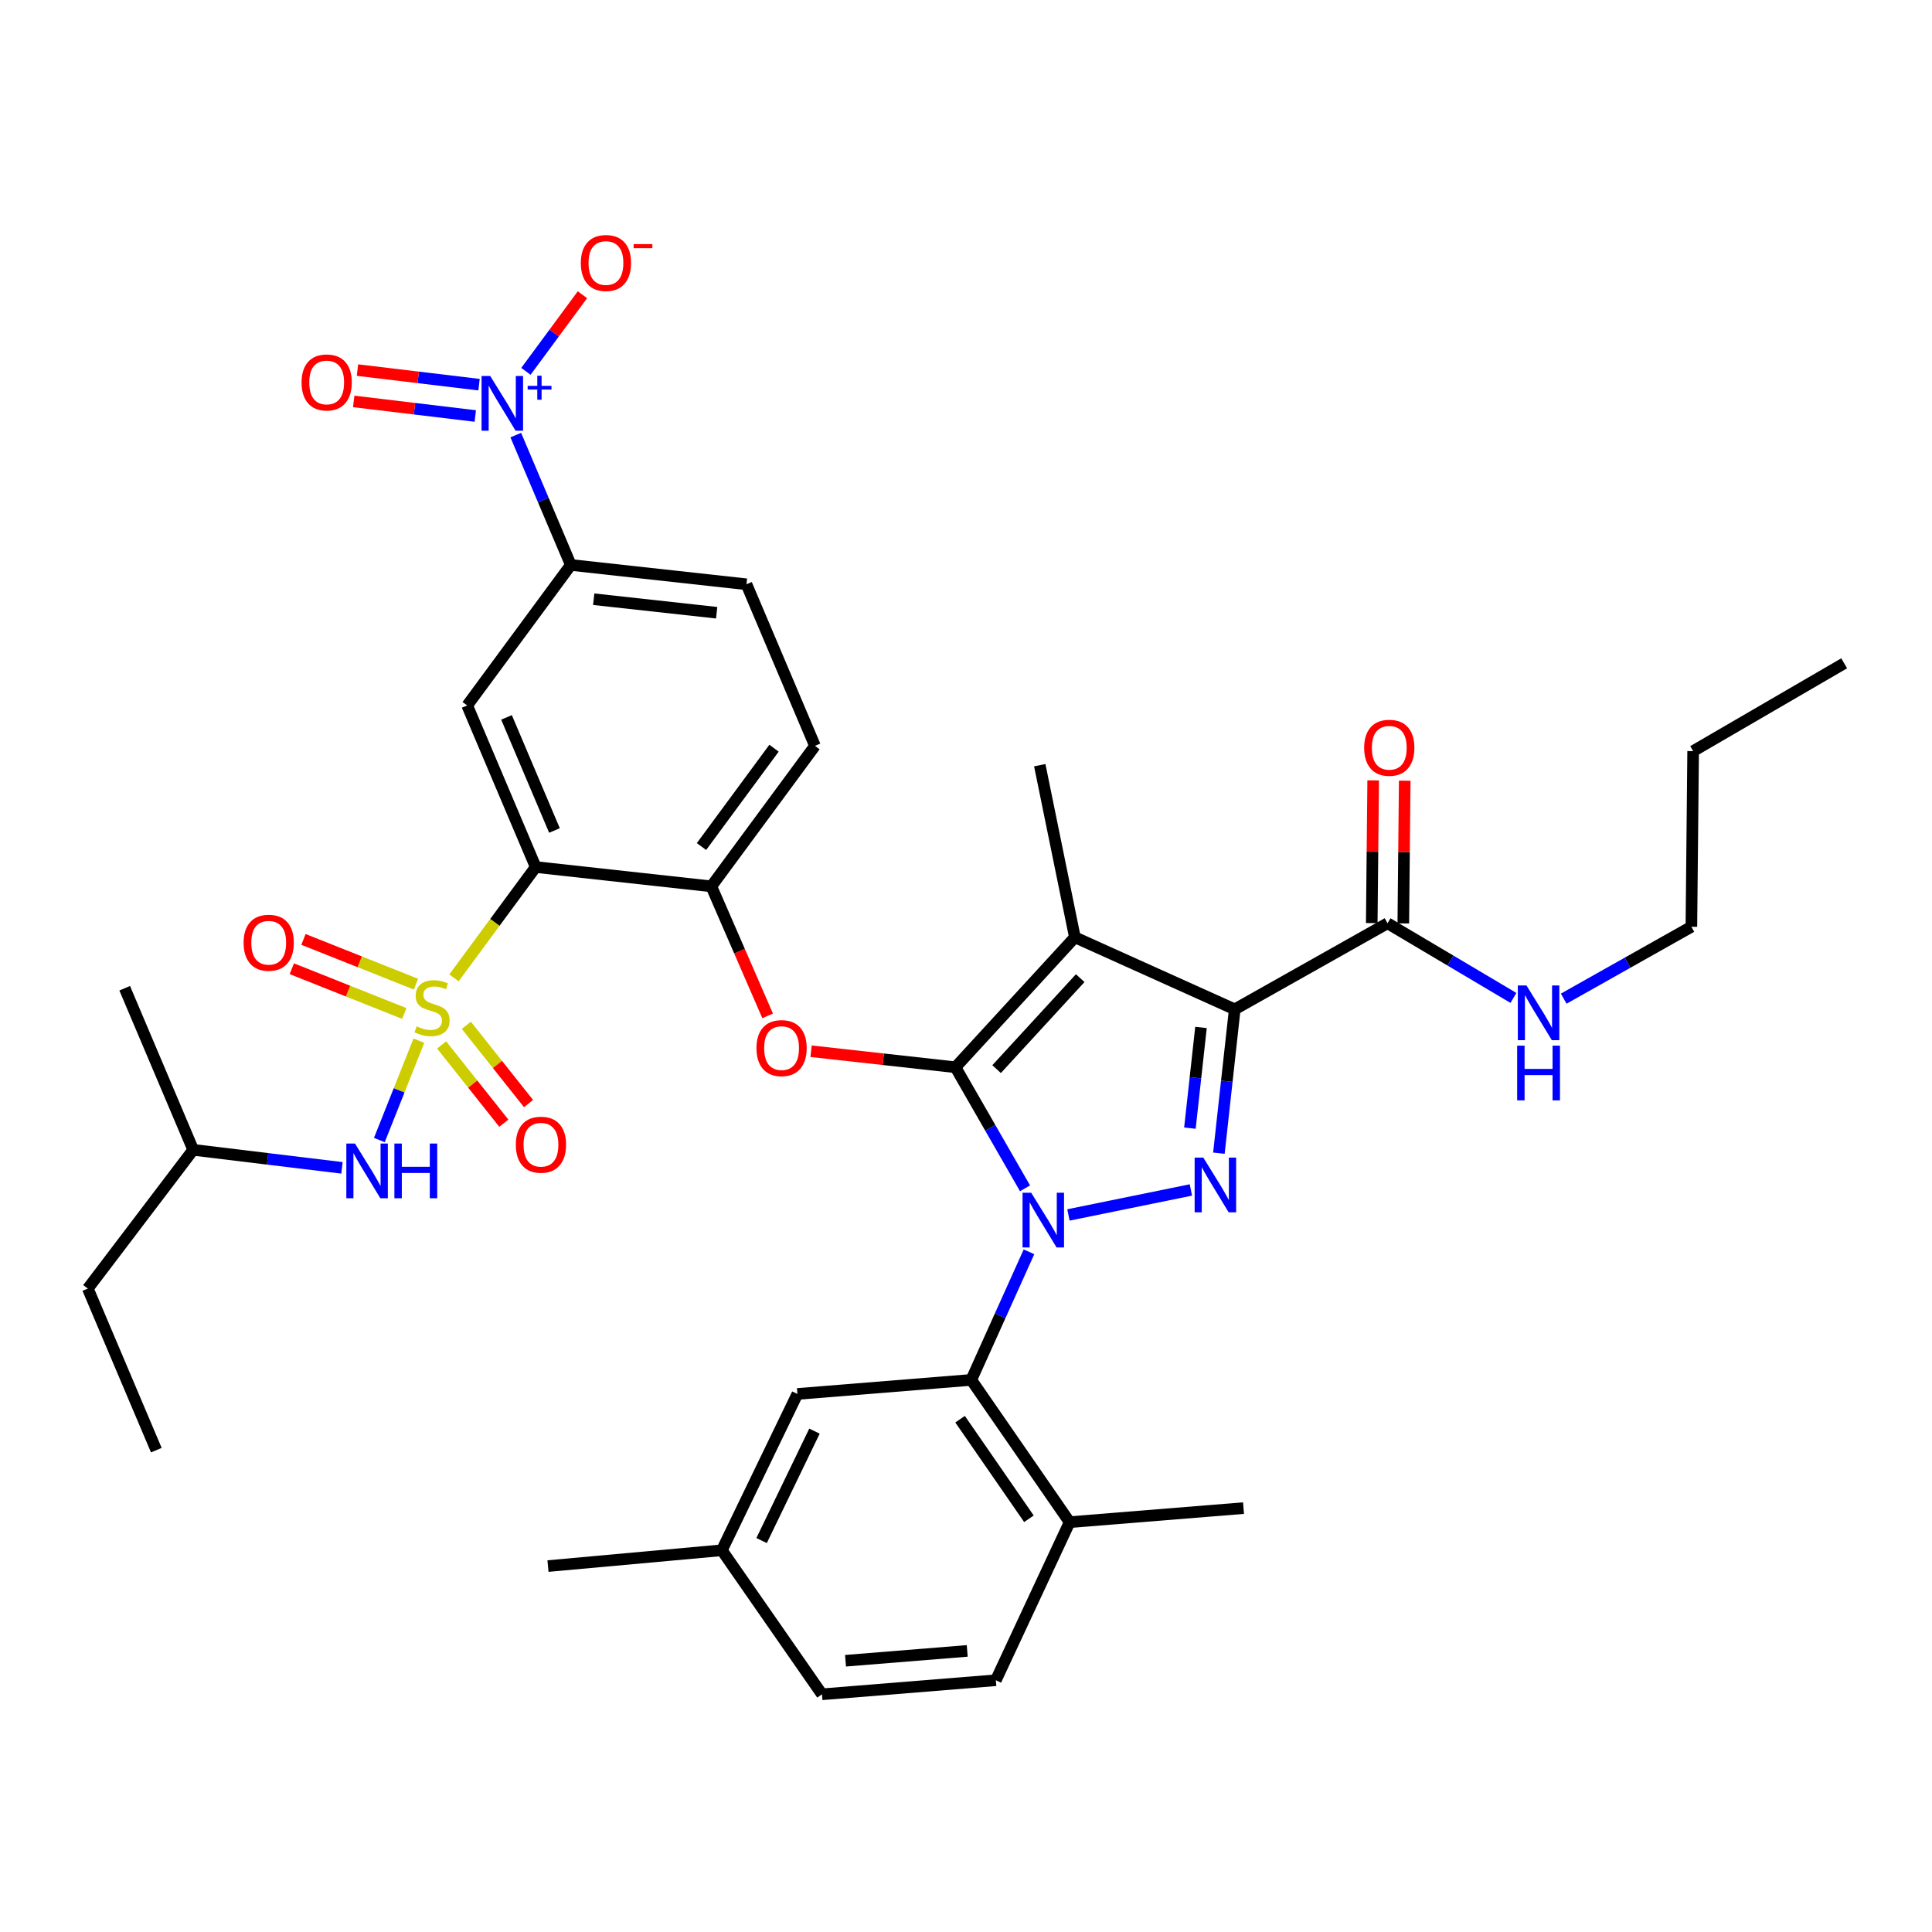 <?xml version='1.0' encoding='iso-8859-1'?>
<svg version='1.1' baseProfile='full'
              xmlns='http://www.w3.org/2000/svg'
                      xmlns:rdkit='http://www.rdkit.org/xml'
                      xmlns:xlink='http://www.w3.org/1999/xlink'
                  xml:space='preserve'
width='1000px' height='1000px' viewBox='0 0 1000 1000'>
<!-- END OF HEADER -->
<rect style='opacity:1.0;fill:#FFFFFF;stroke:none' width='1000' height='1000' x='0' y='0'> </rect>
<path class='bond-0' d='M 875.458,479.69 L 842.415,498.3' style='fill:none;fill-rule:evenodd;stroke:#000000;stroke-width:6px;stroke-linecap:butt;stroke-linejoin:miter;stroke-opacity:1' />
<path class='bond-0' d='M 842.415,498.3 L 809.371,516.91' style='fill:none;fill-rule:evenodd;stroke:#0000FF;stroke-width:6px;stroke-linecap:butt;stroke-linejoin:miter;stroke-opacity:1' />
<path class='bond-1' d='M 875.458,479.69 L 876.365,388.781' style='fill:none;fill-rule:evenodd;stroke:#000000;stroke-width:6px;stroke-linecap:butt;stroke-linejoin:miter;stroke-opacity:1' />
<path class='bond-2' d='M 718.182,477.875 L 750.766,497.198' style='fill:none;fill-rule:evenodd;stroke:#000000;stroke-width:6px;stroke-linecap:butt;stroke-linejoin:miter;stroke-opacity:1' />
<path class='bond-2' d='M 750.766,497.198 L 783.349,516.521' style='fill:none;fill-rule:evenodd;stroke:#0000FF;stroke-width:6px;stroke-linecap:butt;stroke-linejoin:miter;stroke-opacity:1' />
<path class='bond-3' d='M 726.347,477.957 L 726.716,441.019' style='fill:none;fill-rule:evenodd;stroke:#000000;stroke-width:6px;stroke-linecap:butt;stroke-linejoin:miter;stroke-opacity:1' />
<path class='bond-3' d='M 726.716,441.019 L 727.084,404.081' style='fill:none;fill-rule:evenodd;stroke:#FF0000;stroke-width:6px;stroke-linecap:butt;stroke-linejoin:miter;stroke-opacity:1' />
<path class='bond-3' d='M 710.017,477.794 L 710.385,440.856' style='fill:none;fill-rule:evenodd;stroke:#000000;stroke-width:6px;stroke-linecap:butt;stroke-linejoin:miter;stroke-opacity:1' />
<path class='bond-3' d='M 710.385,440.856 L 710.754,403.918' style='fill:none;fill-rule:evenodd;stroke:#FF0000;stroke-width:6px;stroke-linecap:butt;stroke-linejoin:miter;stroke-opacity:1' />
<path class='bond-4' d='M 718.182,477.875 L 639.095,522.423' style='fill:none;fill-rule:evenodd;stroke:#000000;stroke-width:6px;stroke-linecap:butt;stroke-linejoin:miter;stroke-opacity:1' />
<path class='bond-5' d='M 876.365,388.781 L 954.545,343.326' style='fill:none;fill-rule:evenodd;stroke:#000000;stroke-width:6px;stroke-linecap:butt;stroke-linejoin:miter;stroke-opacity:1' />
<path class='bond-6' d='M 532.6,647.942 L 517.666,681.091' style='fill:none;fill-rule:evenodd;stroke:#0000FF;stroke-width:6px;stroke-linecap:butt;stroke-linejoin:miter;stroke-opacity:1' />
<path class='bond-6' d='M 517.666,681.091 L 502.731,714.239' style='fill:none;fill-rule:evenodd;stroke:#000000;stroke-width:6px;stroke-linecap:butt;stroke-linejoin:miter;stroke-opacity:1' />
<path class='bond-7' d='M 553.015,628.858 L 616.406,615.92' style='fill:none;fill-rule:evenodd;stroke:#0000FF;stroke-width:6px;stroke-linecap:butt;stroke-linejoin:miter;stroke-opacity:1' />
<path class='bond-8' d='M 530.554,615.073 L 512.551,583.745' style='fill:none;fill-rule:evenodd;stroke:#0000FF;stroke-width:6px;stroke-linecap:butt;stroke-linejoin:miter;stroke-opacity:1' />
<path class='bond-8' d='M 512.551,583.745 L 494.547,552.417' style='fill:none;fill-rule:evenodd;stroke:#000000;stroke-width:6px;stroke-linecap:butt;stroke-linejoin:miter;stroke-opacity:1' />
<path class='bond-9' d='M 630.898,596.885 L 634.996,559.654' style='fill:none;fill-rule:evenodd;stroke:#0000FF;stroke-width:6px;stroke-linecap:butt;stroke-linejoin:miter;stroke-opacity:1' />
<path class='bond-9' d='M 634.996,559.654 L 639.095,522.423' style='fill:none;fill-rule:evenodd;stroke:#000000;stroke-width:6px;stroke-linecap:butt;stroke-linejoin:miter;stroke-opacity:1' />
<path class='bond-9' d='M 615.894,583.929 L 618.763,557.867' style='fill:none;fill-rule:evenodd;stroke:#0000FF;stroke-width:6px;stroke-linecap:butt;stroke-linejoin:miter;stroke-opacity:1' />
<path class='bond-9' d='M 618.763,557.867 L 621.632,531.805' style='fill:none;fill-rule:evenodd;stroke:#000000;stroke-width:6px;stroke-linecap:butt;stroke-linejoin:miter;stroke-opacity:1' />
<path class='bond-10' d='M 639.095,522.423 L 556.36,485.143' style='fill:none;fill-rule:evenodd;stroke:#000000;stroke-width:6px;stroke-linecap:butt;stroke-linejoin:miter;stroke-opacity:1' />
<path class='bond-11' d='M 556.36,485.143 L 494.547,552.417' style='fill:none;fill-rule:evenodd;stroke:#000000;stroke-width:6px;stroke-linecap:butt;stroke-linejoin:miter;stroke-opacity:1' />
<path class='bond-11' d='M 559.114,506.283 L 515.845,553.375' style='fill:none;fill-rule:evenodd;stroke:#000000;stroke-width:6px;stroke-linecap:butt;stroke-linejoin:miter;stroke-opacity:1' />
<path class='bond-12' d='M 556.36,485.143 L 538.178,396.057' style='fill:none;fill-rule:evenodd;stroke:#000000;stroke-width:6px;stroke-linecap:butt;stroke-linejoin:miter;stroke-opacity:1' />
<path class='bond-13' d='M 494.547,552.417 L 457.178,548.266' style='fill:none;fill-rule:evenodd;stroke:#000000;stroke-width:6px;stroke-linecap:butt;stroke-linejoin:miter;stroke-opacity:1' />
<path class='bond-13' d='M 457.178,548.266 L 419.809,544.115' style='fill:none;fill-rule:evenodd;stroke:#FF0000;stroke-width:6px;stroke-linecap:butt;stroke-linejoin:miter;stroke-opacity:1' />
<path class='bond-14' d='M 386.364,302.417 L 295.455,292.419' style='fill:none;fill-rule:evenodd;stroke:#000000;stroke-width:6px;stroke-linecap:butt;stroke-linejoin:miter;stroke-opacity:1' />
<path class='bond-14' d='M 370.942,317.151 L 307.306,310.152' style='fill:none;fill-rule:evenodd;stroke:#000000;stroke-width:6px;stroke-linecap:butt;stroke-linejoin:miter;stroke-opacity:1' />
<path class='bond-15' d='M 386.364,302.417 L 421.82,386.05' style='fill:none;fill-rule:evenodd;stroke:#000000;stroke-width:6px;stroke-linecap:butt;stroke-linejoin:miter;stroke-opacity:1' />
<path class='bond-16' d='M 397.328,525.819 L 382.755,492.298' style='fill:none;fill-rule:evenodd;stroke:#FF0000;stroke-width:6px;stroke-linecap:butt;stroke-linejoin:miter;stroke-opacity:1' />
<path class='bond-16' d='M 382.755,492.298 L 368.182,458.777' style='fill:none;fill-rule:evenodd;stroke:#000000;stroke-width:6px;stroke-linecap:butt;stroke-linejoin:miter;stroke-opacity:1' />
<path class='bond-17' d='M 295.455,292.419 L 241.816,365.146' style='fill:none;fill-rule:evenodd;stroke:#000000;stroke-width:6px;stroke-linecap:butt;stroke-linejoin:miter;stroke-opacity:1' />
<path class='bond-18' d='M 295.455,292.419 L 281.209,258.814' style='fill:none;fill-rule:evenodd;stroke:#000000;stroke-width:6px;stroke-linecap:butt;stroke-linejoin:miter;stroke-opacity:1' />
<path class='bond-18' d='M 281.209,258.814 L 266.963,225.208' style='fill:none;fill-rule:evenodd;stroke:#0000FF;stroke-width:6px;stroke-linecap:butt;stroke-linejoin:miter;stroke-opacity:1' />
<path class='bond-19' d='M 241.816,365.146 L 277.273,448.779' style='fill:none;fill-rule:evenodd;stroke:#000000;stroke-width:6px;stroke-linecap:butt;stroke-linejoin:miter;stroke-opacity:1' />
<path class='bond-19' d='M 262.17,371.317 L 286.99,429.86' style='fill:none;fill-rule:evenodd;stroke:#000000;stroke-width:6px;stroke-linecap:butt;stroke-linejoin:miter;stroke-opacity:1' />
<path class='bond-20' d='M 277.273,448.779 L 368.182,458.777' style='fill:none;fill-rule:evenodd;stroke:#000000;stroke-width:6px;stroke-linecap:butt;stroke-linejoin:miter;stroke-opacity:1' />
<path class='bond-21' d='M 277.273,448.779 L 256.123,477.455' style='fill:none;fill-rule:evenodd;stroke:#000000;stroke-width:6px;stroke-linecap:butt;stroke-linejoin:miter;stroke-opacity:1' />
<path class='bond-21' d='M 256.123,477.455 L 234.974,506.132' style='fill:none;fill-rule:evenodd;stroke:#CCCC00;stroke-width:6px;stroke-linecap:butt;stroke-linejoin:miter;stroke-opacity:1' />
<path class='bond-22' d='M 502.731,714.239 L 553.638,787.874' style='fill:none;fill-rule:evenodd;stroke:#000000;stroke-width:6px;stroke-linecap:butt;stroke-linejoin:miter;stroke-opacity:1' />
<path class='bond-22' d='M 496.934,734.571 L 532.569,786.116' style='fill:none;fill-rule:evenodd;stroke:#000000;stroke-width:6px;stroke-linecap:butt;stroke-linejoin:miter;stroke-opacity:1' />
<path class='bond-23' d='M 502.731,714.239 L 412.729,721.506' style='fill:none;fill-rule:evenodd;stroke:#000000;stroke-width:6px;stroke-linecap:butt;stroke-linejoin:miter;stroke-opacity:1' />
<path class='bond-24' d='M 553.638,787.874 L 515.451,869.692' style='fill:none;fill-rule:evenodd;stroke:#000000;stroke-width:6px;stroke-linecap:butt;stroke-linejoin:miter;stroke-opacity:1' />
<path class='bond-25' d='M 553.638,787.874 L 643.64,780.597' style='fill:none;fill-rule:evenodd;stroke:#000000;stroke-width:6px;stroke-linecap:butt;stroke-linejoin:miter;stroke-opacity:1' />
<path class='bond-26' d='M 412.729,721.506 L 373.635,802.417' style='fill:none;fill-rule:evenodd;stroke:#000000;stroke-width:6px;stroke-linecap:butt;stroke-linejoin:miter;stroke-opacity:1' />
<path class='bond-26' d='M 421.569,740.748 L 394.203,797.386' style='fill:none;fill-rule:evenodd;stroke:#000000;stroke-width:6px;stroke-linecap:butt;stroke-linejoin:miter;stroke-opacity:1' />
<path class='bond-27' d='M 515.451,869.692 L 425.458,876.968' style='fill:none;fill-rule:evenodd;stroke:#000000;stroke-width:6px;stroke-linecap:butt;stroke-linejoin:miter;stroke-opacity:1' />
<path class='bond-27' d='M 500.636,854.505 L 437.641,859.599' style='fill:none;fill-rule:evenodd;stroke:#000000;stroke-width:6px;stroke-linecap:butt;stroke-linejoin:miter;stroke-opacity:1' />
<path class='bond-28' d='M 373.635,802.417 L 425.458,876.968' style='fill:none;fill-rule:evenodd;stroke:#000000;stroke-width:6px;stroke-linecap:butt;stroke-linejoin:miter;stroke-opacity:1' />
<path class='bond-29' d='M 373.635,802.417 L 283.633,810.601' style='fill:none;fill-rule:evenodd;stroke:#000000;stroke-width:6px;stroke-linecap:butt;stroke-linejoin:miter;stroke-opacity:1' />
<path class='bond-30' d='M 368.182,458.777 L 421.82,386.05' style='fill:none;fill-rule:evenodd;stroke:#000000;stroke-width:6px;stroke-linecap:butt;stroke-linejoin:miter;stroke-opacity:1' />
<path class='bond-30' d='M 363.084,438.175 L 400.631,387.266' style='fill:none;fill-rule:evenodd;stroke:#000000;stroke-width:6px;stroke-linecap:butt;stroke-linejoin:miter;stroke-opacity:1' />
<path class='bond-31' d='M 228.587,540.861 L 244.685,561.116' style='fill:none;fill-rule:evenodd;stroke:#CCCC00;stroke-width:6px;stroke-linecap:butt;stroke-linejoin:miter;stroke-opacity:1' />
<path class='bond-31' d='M 244.685,561.116 L 260.783,581.371' style='fill:none;fill-rule:evenodd;stroke:#FF0000;stroke-width:6px;stroke-linecap:butt;stroke-linejoin:miter;stroke-opacity:1' />
<path class='bond-31' d='M 241.372,530.7 L 257.47,550.955' style='fill:none;fill-rule:evenodd;stroke:#CCCC00;stroke-width:6px;stroke-linecap:butt;stroke-linejoin:miter;stroke-opacity:1' />
<path class='bond-31' d='M 257.47,550.955 L 273.568,571.21' style='fill:none;fill-rule:evenodd;stroke:#FF0000;stroke-width:6px;stroke-linecap:butt;stroke-linejoin:miter;stroke-opacity:1' />
<path class='bond-32' d='M 215.298,509.402 L 186.185,497.822' style='fill:none;fill-rule:evenodd;stroke:#CCCC00;stroke-width:6px;stroke-linecap:butt;stroke-linejoin:miter;stroke-opacity:1' />
<path class='bond-32' d='M 186.185,497.822 L 157.073,486.241' style='fill:none;fill-rule:evenodd;stroke:#FF0000;stroke-width:6px;stroke-linecap:butt;stroke-linejoin:miter;stroke-opacity:1' />
<path class='bond-32' d='M 209.262,524.577 L 180.149,512.996' style='fill:none;fill-rule:evenodd;stroke:#CCCC00;stroke-width:6px;stroke-linecap:butt;stroke-linejoin:miter;stroke-opacity:1' />
<path class='bond-32' d='M 180.149,512.996 L 151.037,501.416' style='fill:none;fill-rule:evenodd;stroke:#FF0000;stroke-width:6px;stroke-linecap:butt;stroke-linejoin:miter;stroke-opacity:1' />
<path class='bond-33' d='M 216.811,538.661 L 206.583,564.372' style='fill:none;fill-rule:evenodd;stroke:#CCCC00;stroke-width:6px;stroke-linecap:butt;stroke-linejoin:miter;stroke-opacity:1' />
<path class='bond-33' d='M 206.583,564.372 L 196.356,590.082' style='fill:none;fill-rule:evenodd;stroke:#0000FF;stroke-width:6px;stroke-linecap:butt;stroke-linejoin:miter;stroke-opacity:1' />
<path class='bond-34' d='M 176.995,604.479 L 138.498,599.815' style='fill:none;fill-rule:evenodd;stroke:#0000FF;stroke-width:6px;stroke-linecap:butt;stroke-linejoin:miter;stroke-opacity:1' />
<path class='bond-34' d='M 138.498,599.815 L 100,595.15' style='fill:none;fill-rule:evenodd;stroke:#000000;stroke-width:6px;stroke-linecap:butt;stroke-linejoin:miter;stroke-opacity:1' />
<path class='bond-35' d='M 272.217,192.209 L 286.841,172.382' style='fill:none;fill-rule:evenodd;stroke:#0000FF;stroke-width:6px;stroke-linecap:butt;stroke-linejoin:miter;stroke-opacity:1' />
<path class='bond-35' d='M 286.841,172.382 L 301.464,152.555' style='fill:none;fill-rule:evenodd;stroke:#FF0000;stroke-width:6px;stroke-linecap:butt;stroke-linejoin:miter;stroke-opacity:1' />
<path class='bond-36' d='M 247.942,199.107 L 216.482,195.333' style='fill:none;fill-rule:evenodd;stroke:#0000FF;stroke-width:6px;stroke-linecap:butt;stroke-linejoin:miter;stroke-opacity:1' />
<path class='bond-36' d='M 216.482,195.333 L 185.023,191.559' style='fill:none;fill-rule:evenodd;stroke:#FF0000;stroke-width:6px;stroke-linecap:butt;stroke-linejoin:miter;stroke-opacity:1' />
<path class='bond-36' d='M 245.997,215.322 L 214.537,211.548' style='fill:none;fill-rule:evenodd;stroke:#0000FF;stroke-width:6px;stroke-linecap:butt;stroke-linejoin:miter;stroke-opacity:1' />
<path class='bond-36' d='M 214.537,211.548 L 183.077,207.774' style='fill:none;fill-rule:evenodd;stroke:#FF0000;stroke-width:6px;stroke-linecap:butt;stroke-linejoin:miter;stroke-opacity:1' />
<path class='bond-37' d='M 100,595.15 L 45.455,666.961' style='fill:none;fill-rule:evenodd;stroke:#000000;stroke-width:6px;stroke-linecap:butt;stroke-linejoin:miter;stroke-opacity:1' />
<path class='bond-38' d='M 100,595.15 L 64.544,511.508' style='fill:none;fill-rule:evenodd;stroke:#000000;stroke-width:6px;stroke-linecap:butt;stroke-linejoin:miter;stroke-opacity:1' />
<path class='bond-39' d='M 45.455,666.961 L 80.911,750.603' style='fill:none;fill-rule:evenodd;stroke:#000000;stroke-width:6px;stroke-linecap:butt;stroke-linejoin:miter;stroke-opacity:1' />
<path  class='atom-2' d='M 706.089 387.046
Q 706.089 380.246, 709.449 376.446
Q 712.809 372.646, 719.089 372.646
Q 725.369 372.646, 728.729 376.446
Q 732.089 380.246, 732.089 387.046
Q 732.089 393.926, 728.689 397.846
Q 725.289 401.726, 719.089 401.726
Q 712.849 401.726, 709.449 397.846
Q 706.089 393.966, 706.089 387.046
M 719.089 398.526
Q 723.409 398.526, 725.729 395.646
Q 728.089 392.726, 728.089 387.046
Q 728.089 381.486, 725.729 378.686
Q 723.409 375.846, 719.089 375.846
Q 714.769 375.846, 712.409 378.646
Q 710.089 381.446, 710.089 387.046
Q 710.089 392.766, 712.409 395.646
Q 714.769 398.526, 719.089 398.526
' fill='#FF0000'/>
<path  class='atom-3' d='M 790.102 510.077
L 799.382 525.077
Q 800.302 526.557, 801.782 529.237
Q 803.262 531.917, 803.342 532.077
L 803.342 510.077
L 807.102 510.077
L 807.102 538.397
L 803.222 538.397
L 793.262 521.997
Q 792.102 520.077, 790.862 517.877
Q 789.662 515.677, 789.302 514.997
L 789.302 538.397
L 785.622 538.397
L 785.622 510.077
L 790.102 510.077
' fill='#0000FF'/>
<path  class='atom-3' d='M 785.282 541.229
L 789.122 541.229
L 789.122 553.269
L 803.602 553.269
L 803.602 541.229
L 807.442 541.229
L 807.442 569.549
L 803.602 569.549
L 803.602 556.469
L 789.122 556.469
L 789.122 569.549
L 785.282 569.549
L 785.282 541.229
' fill='#0000FF'/>
<path  class='atom-5' d='M 533.742 617.354
L 543.022 632.354
Q 543.942 633.834, 545.422 636.514
Q 546.902 639.194, 546.982 639.354
L 546.982 617.354
L 550.742 617.354
L 550.742 645.674
L 546.862 645.674
L 536.902 629.274
Q 535.742 627.354, 534.502 625.154
Q 533.302 622.954, 532.942 622.274
L 532.942 645.674
L 529.262 645.674
L 529.262 617.354
L 533.742 617.354
' fill='#0000FF'/>
<path  class='atom-6' d='M 622.827 599.172
L 632.107 614.172
Q 633.027 615.652, 634.507 618.332
Q 635.987 621.012, 636.067 621.172
L 636.067 599.172
L 639.827 599.172
L 639.827 627.492
L 635.947 627.492
L 625.987 611.092
Q 624.827 609.172, 623.587 606.972
Q 622.387 604.772, 622.027 604.092
L 622.027 627.492
L 618.347 627.492
L 618.347 599.172
L 622.827 599.172
' fill='#0000FF'/>
<path  class='atom-11' d='M 391.545 542.499
Q 391.545 535.699, 394.905 531.899
Q 398.265 528.099, 404.545 528.099
Q 410.825 528.099, 414.185 531.899
Q 417.545 535.699, 417.545 542.499
Q 417.545 549.379, 414.145 553.299
Q 410.745 557.179, 404.545 557.179
Q 398.305 557.179, 394.905 553.299
Q 391.545 549.419, 391.545 542.499
M 404.545 553.979
Q 408.865 553.979, 411.185 551.099
Q 413.545 548.179, 413.545 542.499
Q 413.545 536.939, 411.185 534.139
Q 408.865 531.299, 404.545 531.299
Q 400.225 531.299, 397.865 534.099
Q 395.545 536.899, 395.545 542.499
Q 395.545 548.219, 397.865 551.099
Q 400.225 553.979, 404.545 553.979
' fill='#FF0000'/>
<path  class='atom-26' d='M 215.635 531.226
Q 215.955 531.346, 217.275 531.906
Q 218.595 532.466, 220.035 532.826
Q 221.515 533.146, 222.955 533.146
Q 225.635 533.146, 227.195 531.866
Q 228.755 530.546, 228.755 528.266
Q 228.755 526.706, 227.955 525.746
Q 227.195 524.786, 225.995 524.266
Q 224.795 523.746, 222.795 523.146
Q 220.275 522.386, 218.755 521.666
Q 217.275 520.946, 216.195 519.426
Q 215.155 517.906, 215.155 515.346
Q 215.155 511.786, 217.555 509.586
Q 219.995 507.386, 224.795 507.386
Q 228.075 507.386, 231.795 508.946
L 230.875 512.026
Q 227.475 510.626, 224.915 510.626
Q 222.155 510.626, 220.635 511.786
Q 219.115 512.906, 219.155 514.866
Q 219.155 516.386, 219.915 517.306
Q 220.715 518.226, 221.835 518.746
Q 222.995 519.266, 224.915 519.866
Q 227.475 520.666, 228.995 521.466
Q 230.515 522.266, 231.595 523.906
Q 232.715 525.506, 232.715 528.266
Q 232.715 532.186, 230.075 534.306
Q 227.475 536.386, 223.115 536.386
Q 220.595 536.386, 218.675 535.826
Q 216.795 535.306, 214.555 534.386
L 215.635 531.226
' fill='#CCCC00'/>
<path  class='atom-27' d='M 266.995 592.499
Q 266.995 585.699, 270.355 581.899
Q 273.715 578.099, 279.995 578.099
Q 286.275 578.099, 289.635 581.899
Q 292.995 585.699, 292.995 592.499
Q 292.995 599.379, 289.595 603.299
Q 286.195 607.179, 279.995 607.179
Q 273.755 607.179, 270.355 603.299
Q 266.995 599.419, 266.995 592.499
M 279.995 603.979
Q 284.315 603.979, 286.635 601.099
Q 288.995 598.179, 288.995 592.499
Q 288.995 586.939, 286.635 584.139
Q 284.315 581.299, 279.995 581.299
Q 275.675 581.299, 273.315 584.099
Q 270.995 586.899, 270.995 592.499
Q 270.995 598.219, 273.315 601.099
Q 275.675 603.979, 279.995 603.979
' fill='#FF0000'/>
<path  class='atom-28' d='M 126.085 487.954
Q 126.085 481.154, 129.445 477.354
Q 132.805 473.554, 139.085 473.554
Q 145.365 473.554, 148.725 477.354
Q 152.085 481.154, 152.085 487.954
Q 152.085 494.834, 148.685 498.754
Q 145.285 502.634, 139.085 502.634
Q 132.845 502.634, 129.445 498.754
Q 126.085 494.874, 126.085 487.954
M 139.085 499.434
Q 143.405 499.434, 145.725 496.554
Q 148.085 493.634, 148.085 487.954
Q 148.085 482.394, 145.725 479.594
Q 143.405 476.754, 139.085 476.754
Q 134.765 476.754, 132.405 479.554
Q 130.085 482.354, 130.085 487.954
Q 130.085 493.674, 132.405 496.554
Q 134.765 499.434, 139.085 499.434
' fill='#FF0000'/>
<path  class='atom-29' d='M 183.742 591.895
L 193.022 606.895
Q 193.942 608.375, 195.422 611.055
Q 196.902 613.735, 196.982 613.895
L 196.982 591.895
L 200.742 591.895
L 200.742 620.215
L 196.862 620.215
L 186.902 603.815
Q 185.742 601.895, 184.502 599.695
Q 183.302 597.495, 182.942 596.815
L 182.942 620.215
L 179.262 620.215
L 179.262 591.895
L 183.742 591.895
' fill='#0000FF'/>
<path  class='atom-29' d='M 204.142 591.895
L 207.982 591.895
L 207.982 603.935
L 222.462 603.935
L 222.462 591.895
L 226.302 591.895
L 226.302 620.215
L 222.462 620.215
L 222.462 607.135
L 207.982 607.135
L 207.982 620.215
L 204.142 620.215
L 204.142 591.895
' fill='#0000FF'/>
<path  class='atom-30' d='M 253.738 194.617
L 263.018 209.617
Q 263.938 211.097, 265.418 213.777
Q 266.898 216.457, 266.978 216.617
L 266.978 194.617
L 270.738 194.617
L 270.738 222.937
L 266.858 222.937
L 256.898 206.537
Q 255.738 204.617, 254.498 202.417
Q 253.298 200.217, 252.938 199.537
L 252.938 222.937
L 249.258 222.937
L 249.258 194.617
L 253.738 194.617
' fill='#0000FF'/>
<path  class='atom-30' d='M 273.114 199.722
L 278.104 199.722
L 278.104 194.468
L 280.321 194.468
L 280.321 199.722
L 285.443 199.722
L 285.443 201.623
L 280.321 201.623
L 280.321 206.903
L 278.104 206.903
L 278.104 201.623
L 273.114 201.623
L 273.114 199.722
' fill='#0000FF'/>
<path  class='atom-31' d='M 300.636 136.13
Q 300.636 129.33, 303.996 125.53
Q 307.356 121.73, 313.636 121.73
Q 319.916 121.73, 323.276 125.53
Q 326.636 129.33, 326.636 136.13
Q 326.636 143.01, 323.236 146.93
Q 319.836 150.81, 313.636 150.81
Q 307.396 150.81, 303.996 146.93
Q 300.636 143.05, 300.636 136.13
M 313.636 147.61
Q 317.956 147.61, 320.276 144.73
Q 322.636 141.81, 322.636 136.13
Q 322.636 130.57, 320.276 127.77
Q 317.956 124.93, 313.636 124.93
Q 309.316 124.93, 306.956 127.73
Q 304.636 130.53, 304.636 136.13
Q 304.636 141.85, 306.956 144.73
Q 309.316 147.61, 313.636 147.61
' fill='#FF0000'/>
<path  class='atom-31' d='M 327.956 126.352
L 337.645 126.352
L 337.645 128.464
L 327.956 128.464
L 327.956 126.352
' fill='#FF0000'/>
<path  class='atom-32' d='M 156.089 197.952
Q 156.089 191.152, 159.449 187.352
Q 162.809 183.552, 169.089 183.552
Q 175.369 183.552, 178.729 187.352
Q 182.089 191.152, 182.089 197.952
Q 182.089 204.832, 178.689 208.752
Q 175.289 212.632, 169.089 212.632
Q 162.849 212.632, 159.449 208.752
Q 156.089 204.872, 156.089 197.952
M 169.089 209.432
Q 173.409 209.432, 175.729 206.552
Q 178.089 203.632, 178.089 197.952
Q 178.089 192.392, 175.729 189.592
Q 173.409 186.752, 169.089 186.752
Q 164.769 186.752, 162.409 189.552
Q 160.089 192.352, 160.089 197.952
Q 160.089 203.672, 162.409 206.552
Q 164.769 209.432, 169.089 209.432
' fill='#FF0000'/>
</svg>
